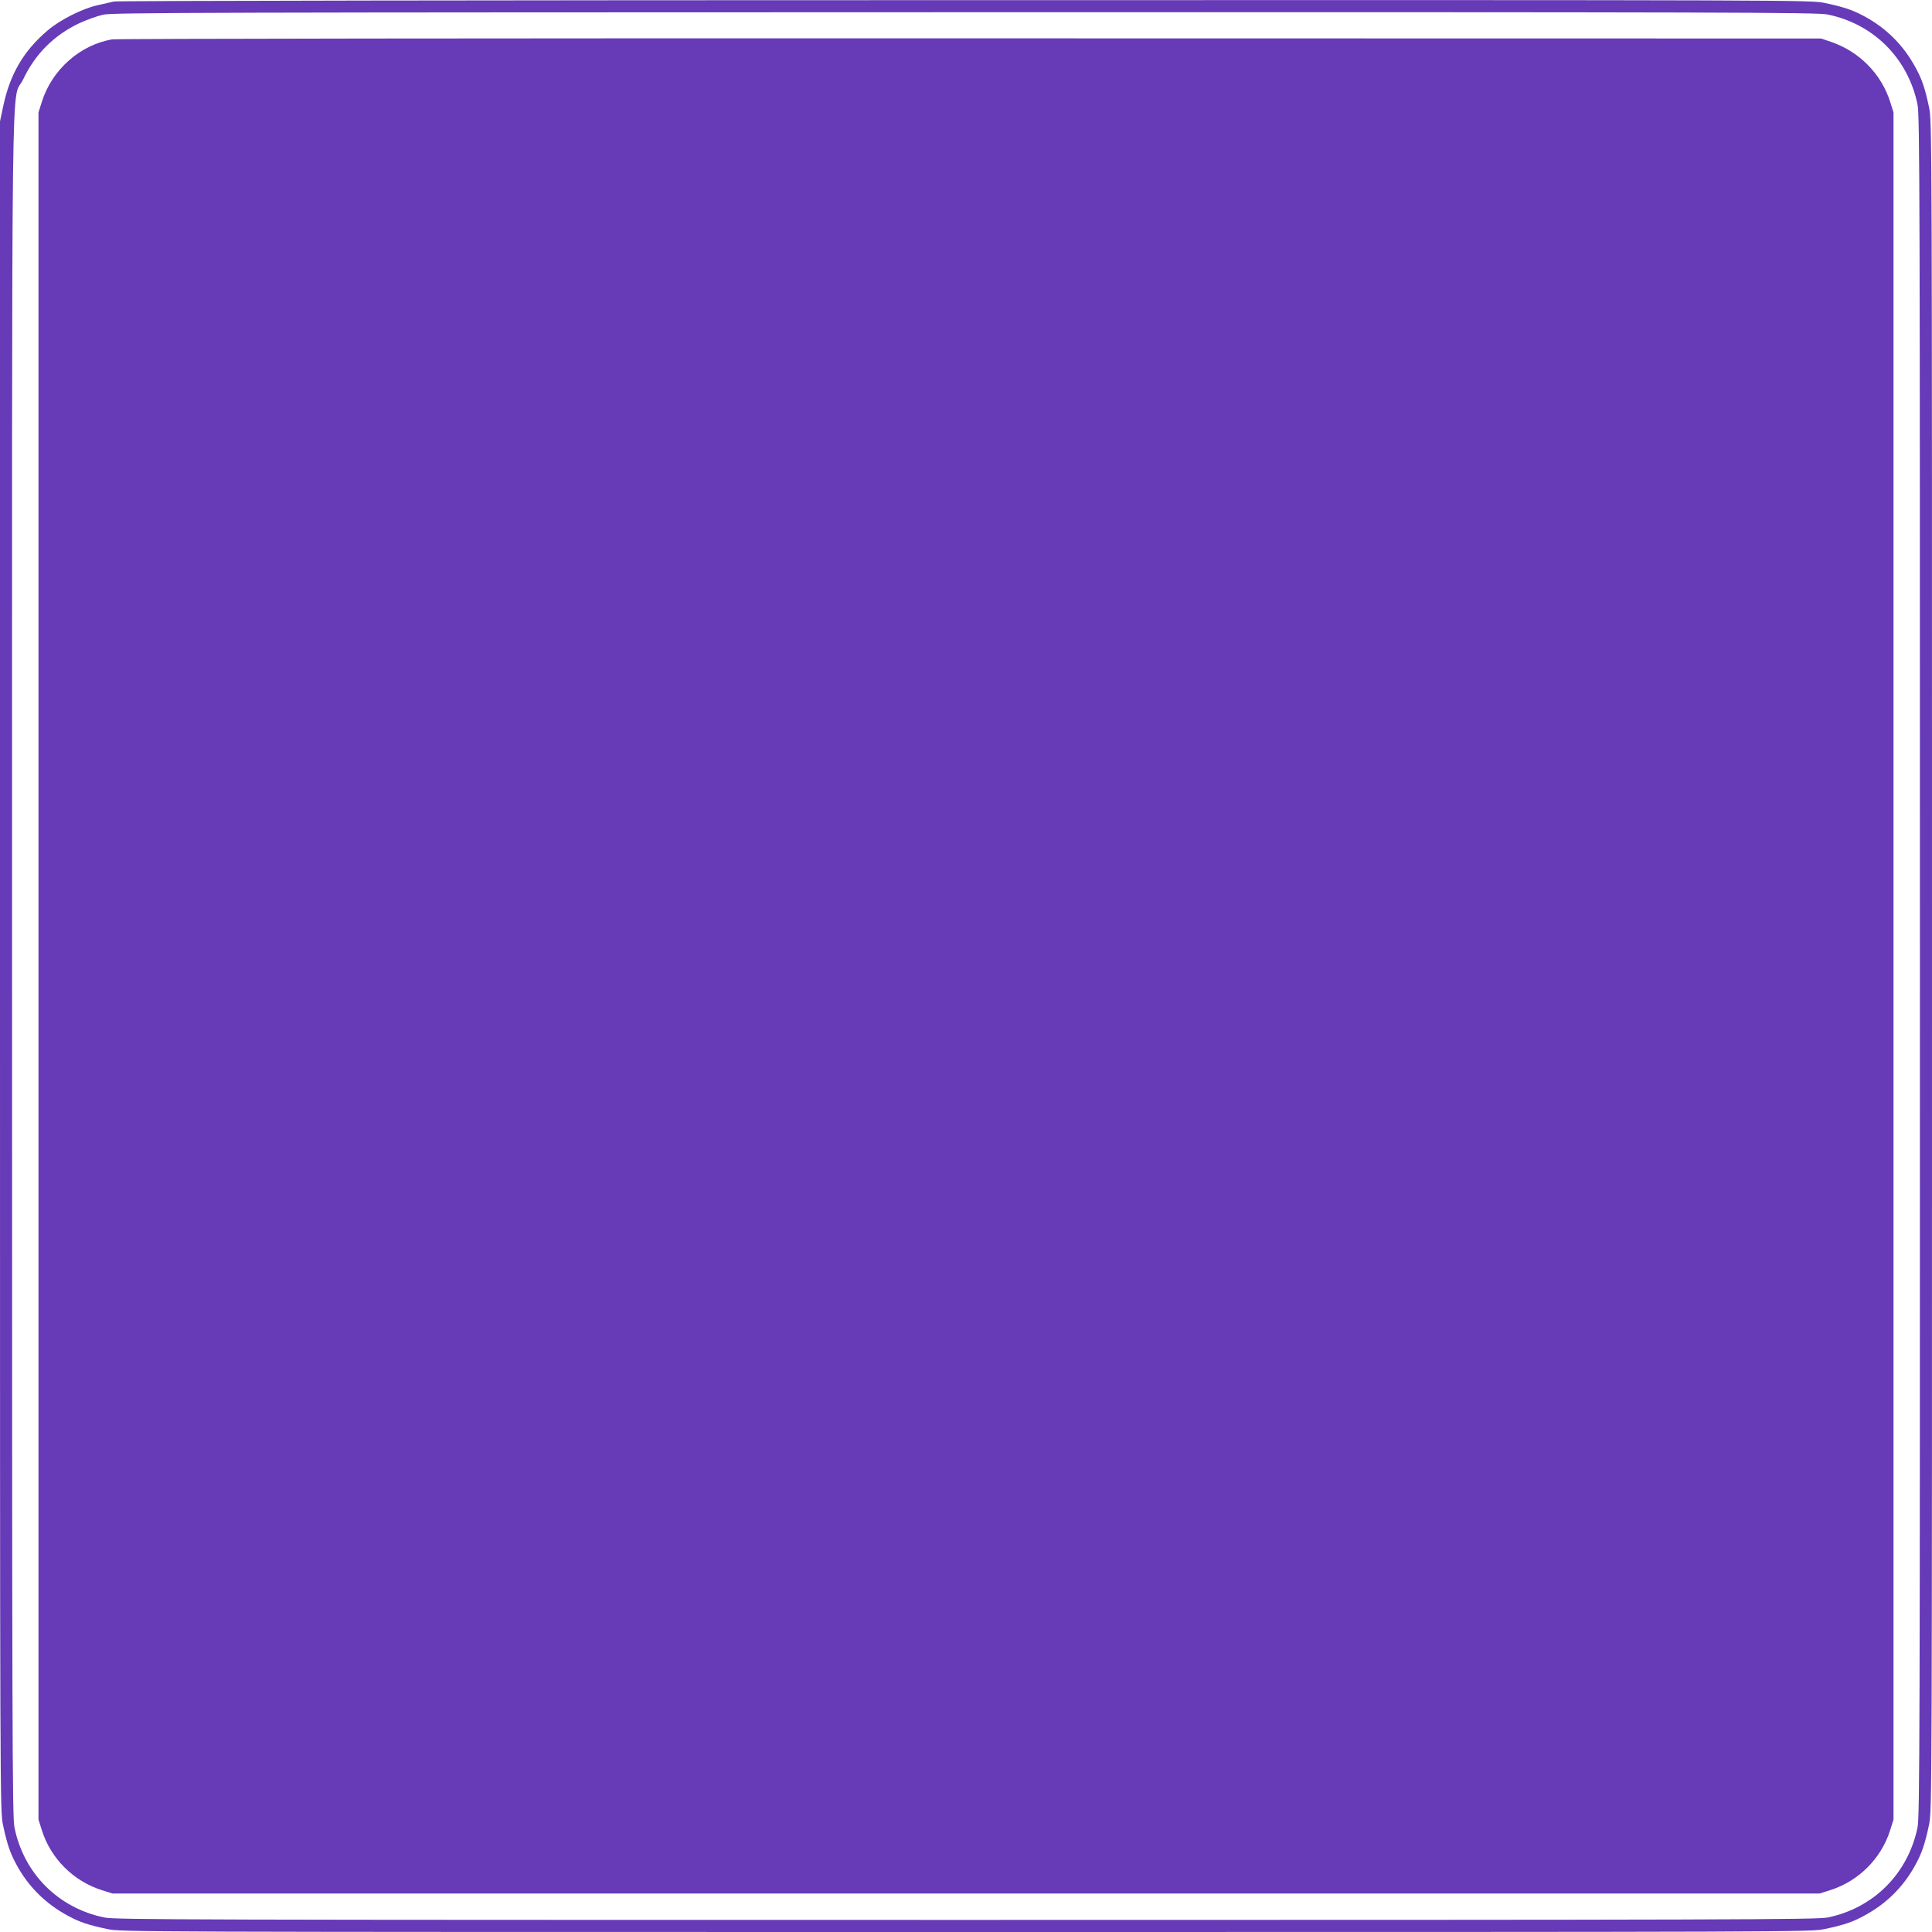 <?xml version="1.0" standalone="no"?>
<!DOCTYPE svg PUBLIC "-//W3C//DTD SVG 20010904//EN"
 "http://www.w3.org/TR/2001/REC-SVG-20010904/DTD/svg10.dtd">
<svg version="1.0" xmlns="http://www.w3.org/2000/svg"
 width="1280pt" height="1280pt" viewBox="0 0 1280 1280"
 preserveAspectRatio="xMidYMid meet">
<g transform="translate(0,1280) scale(0.1,-0.1)"
fill="#673ab7" stroke="none">
<path d="M755 12790 c-16 -4 -66 -15 -110 -25 -100 -22 -250 -98 -331 -168
-158 -135 -248 -288 -293 -502 l-21 -99 0 -5596 c0 -5567 0 -5597 20 -5691 27
-127 46 -182 87 -259 80 -149 195 -263 344 -343 76 -41 131 -60 258 -87 94
-20 124 -20 5691 -20 5567 0 5597 0 5691 20 127 27 182 46 258 87 149 80 264
194 344 343 41 77 60 132 87 259 20 94 20 124 20 5691 0 5567 0 5597 -20 5691
-27 127 -46 182 -87 258 -80 149 -194 264 -343 344 -77 41 -132 60 -259 87
-94 20 -122 20 -5700 19 -3083 0 -5619 -4 -5636 -9z m11353 -86 c305 -62 533
-291 596 -596 15 -70 16 -609 16 -5708 0 -5099 -1 -5638 -16 -5708 -63 -305
-291 -534 -596 -596 -70 -14 -619 -16 -5708 -16 -5099 0 -5638 1 -5708 16
-305 62 -534 291 -596 596 -15 70 -16 609 -16 5708 0 6300 -8 5703 74 5875 79
167 204 292 371 371 50 23 122 49 160 57 61 14 758 15 5708 16 5097 1 5645 -1
5715 -15z"/>
<path d="M743 12539 c-213 -36 -399 -201 -466 -414 l-22 -70 0 -5655 0 -5655
22 -70 c59 -188 209 -338 398 -398 l70 -22 5655 0 5655 0 70 22 c189 60 339
210 398 398 l22 70 0 5655 0 5655 -22 70 c-59 186 -205 334 -393 398 l-65 22
-5635 1 c-3126 1 -5658 -2 -5687 -7z"/>
</g>
</svg>
